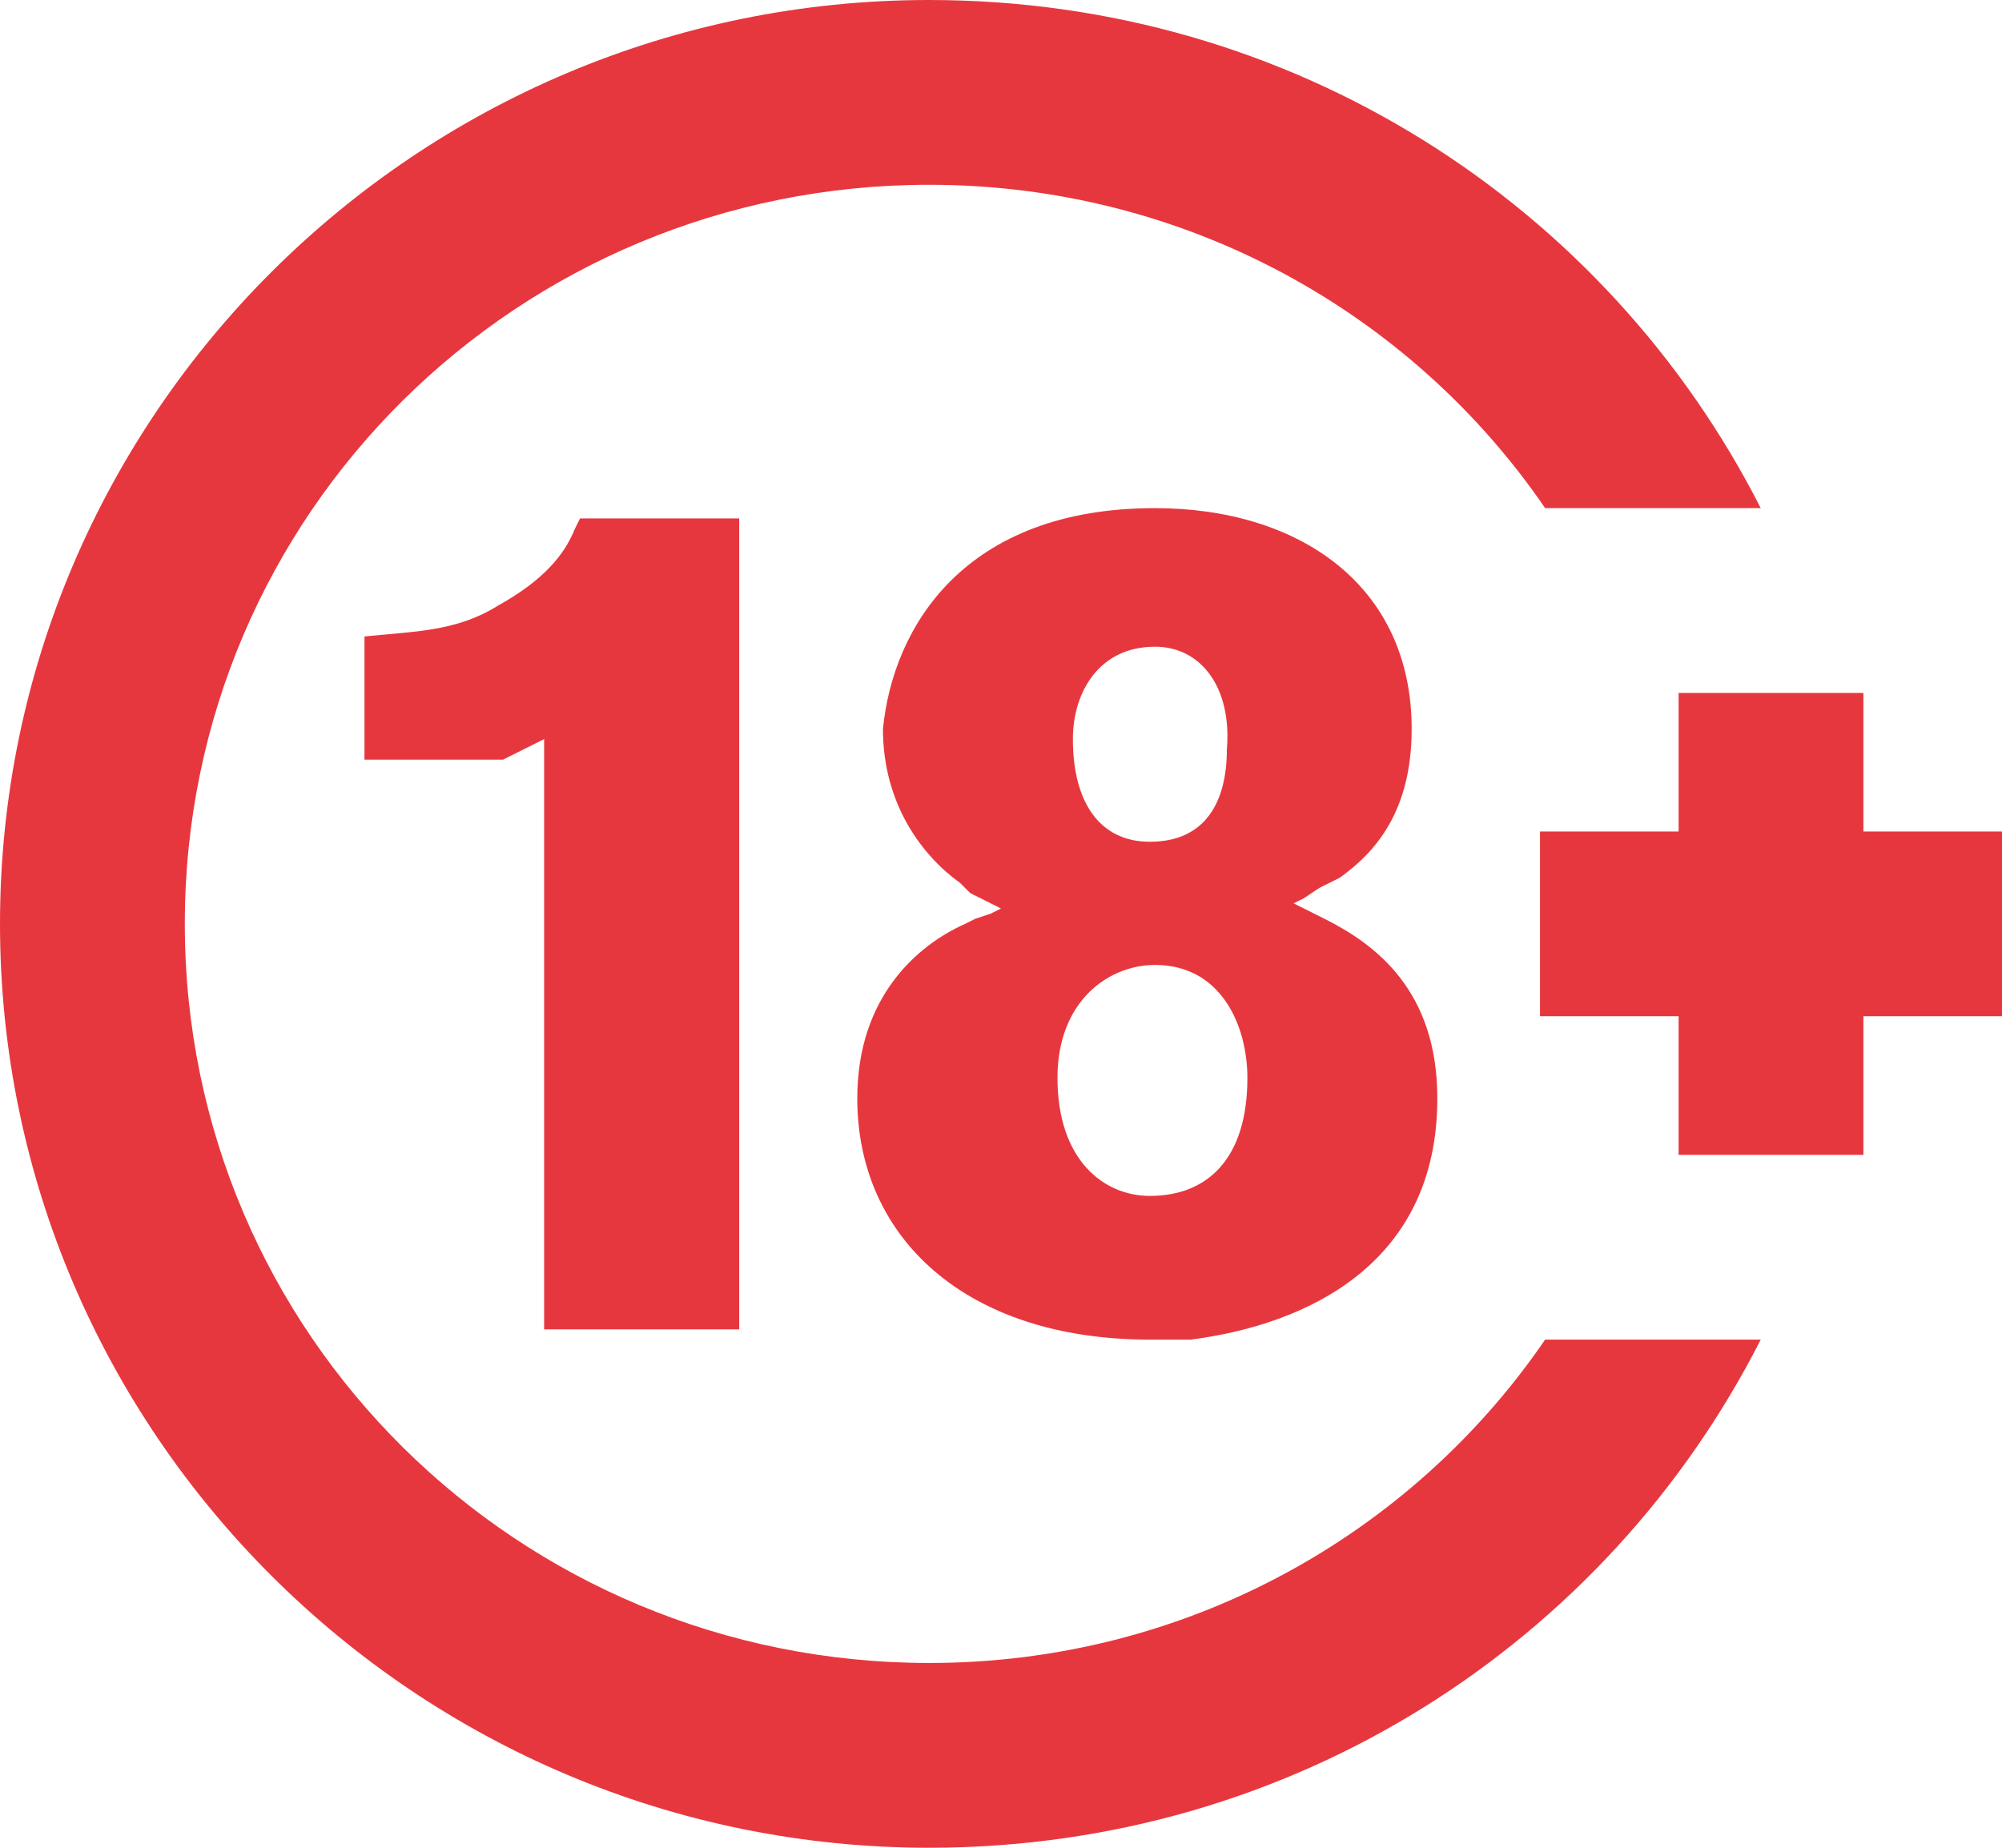 <svg xmlns="http://www.w3.org/2000/svg" xmlns:xlink="http://www.w3.org/1999/xlink" version="1.1" id="Ebene_1" x="0px" y="0px" style="enable-background:new 0 0 43 40;" xml:space="preserve" viewBox="2 2 39 36">
<style type="text/css">
	.st0{fill-rule:evenodd;clip-rule:evenodd;fill:#E7373E;}
</style>
<g transform="translate(2 2)">
	<path class="st0" d="M18.1,0c7.1,0,13.2,4,16.2,9.9l-4.2,0c-2.6-3.8-7-6.3-12-6.3C10.1,3.6,3.6,10,3.6,18s6.5,14.4,14.5,14.4   c5,0,9.4-2.5,12-6.3l4.2,0c-3,5.9-9.1,9.9-16.2,9.9C8.1,36,0,27.9,0,18S8.1,0,18.1,0z"/>
	<path class="st0" d="M22.5,9.9c2.8,0,5,1.5,5,4.3c0,1.6-0.7,2.4-1.4,2.9l-0.2,0.1l-0.2,0.1l-0.3,0.2l-0.2,0.1l0.2,0.1l0.2,0.1   l0.2,0.1c1,0.5,2.2,1.4,2.2,3.5c0,3.2-2.5,4.4-4.8,4.7l-0.3,0c-0.2,0-0.3,0-0.5,0c-3.6,0-5.7-2-5.7-4.7c0-2,1.2-3,2.1-3.4l0.2-0.1   l0.3-0.1l0.2-0.1l-0.2-0.1l-0.2-0.1l-0.2-0.1l-0.2-0.2c-0.7-0.5-1.5-1.5-1.5-3C17.4,12.2,18.8,9.9,22.5,9.9z M14.4,10.2v15.7h-3.8   V14.4l-0.4,0.2l0,0l-0.2,0.1l0,0l-0.2,0.1l0,0l-0.2,0c0,0-0.1,0-0.1,0l-0.2,0c0,0-0.1,0-0.1,0l-0.3,0l0,0l-0.3,0l0,0l-0.5,0l0,0   l-0.7,0l0,0l-0.3,0v-2.4c1-0.1,1.8-0.1,2.6-0.6c0.9-0.5,1.3-1,1.5-1.5l0.1-0.2H14.4z M22.5,18.8c-0.9,0-1.9,0.7-1.9,2.2   c0,1.6,0.9,2.3,1.8,2.3c1.1,0,1.9-0.7,1.9-2.3C24.3,20,23.8,18.8,22.5,18.8z M36.3,13.5l0,2.7H39v3.6l-2.7,0l0,2.7h-3.6l0-2.7   l-2.7,0v-3.6h2.7l0-2.7H36.3z M22.5,12.6c-1.1,0-1.6,0.9-1.6,1.8c0,1.2,0.5,2,1.5,2c1.1,0,1.5-0.8,1.5-1.8   C24,13.4,23.4,12.6,22.5,12.6z"/>
</g>
</svg>